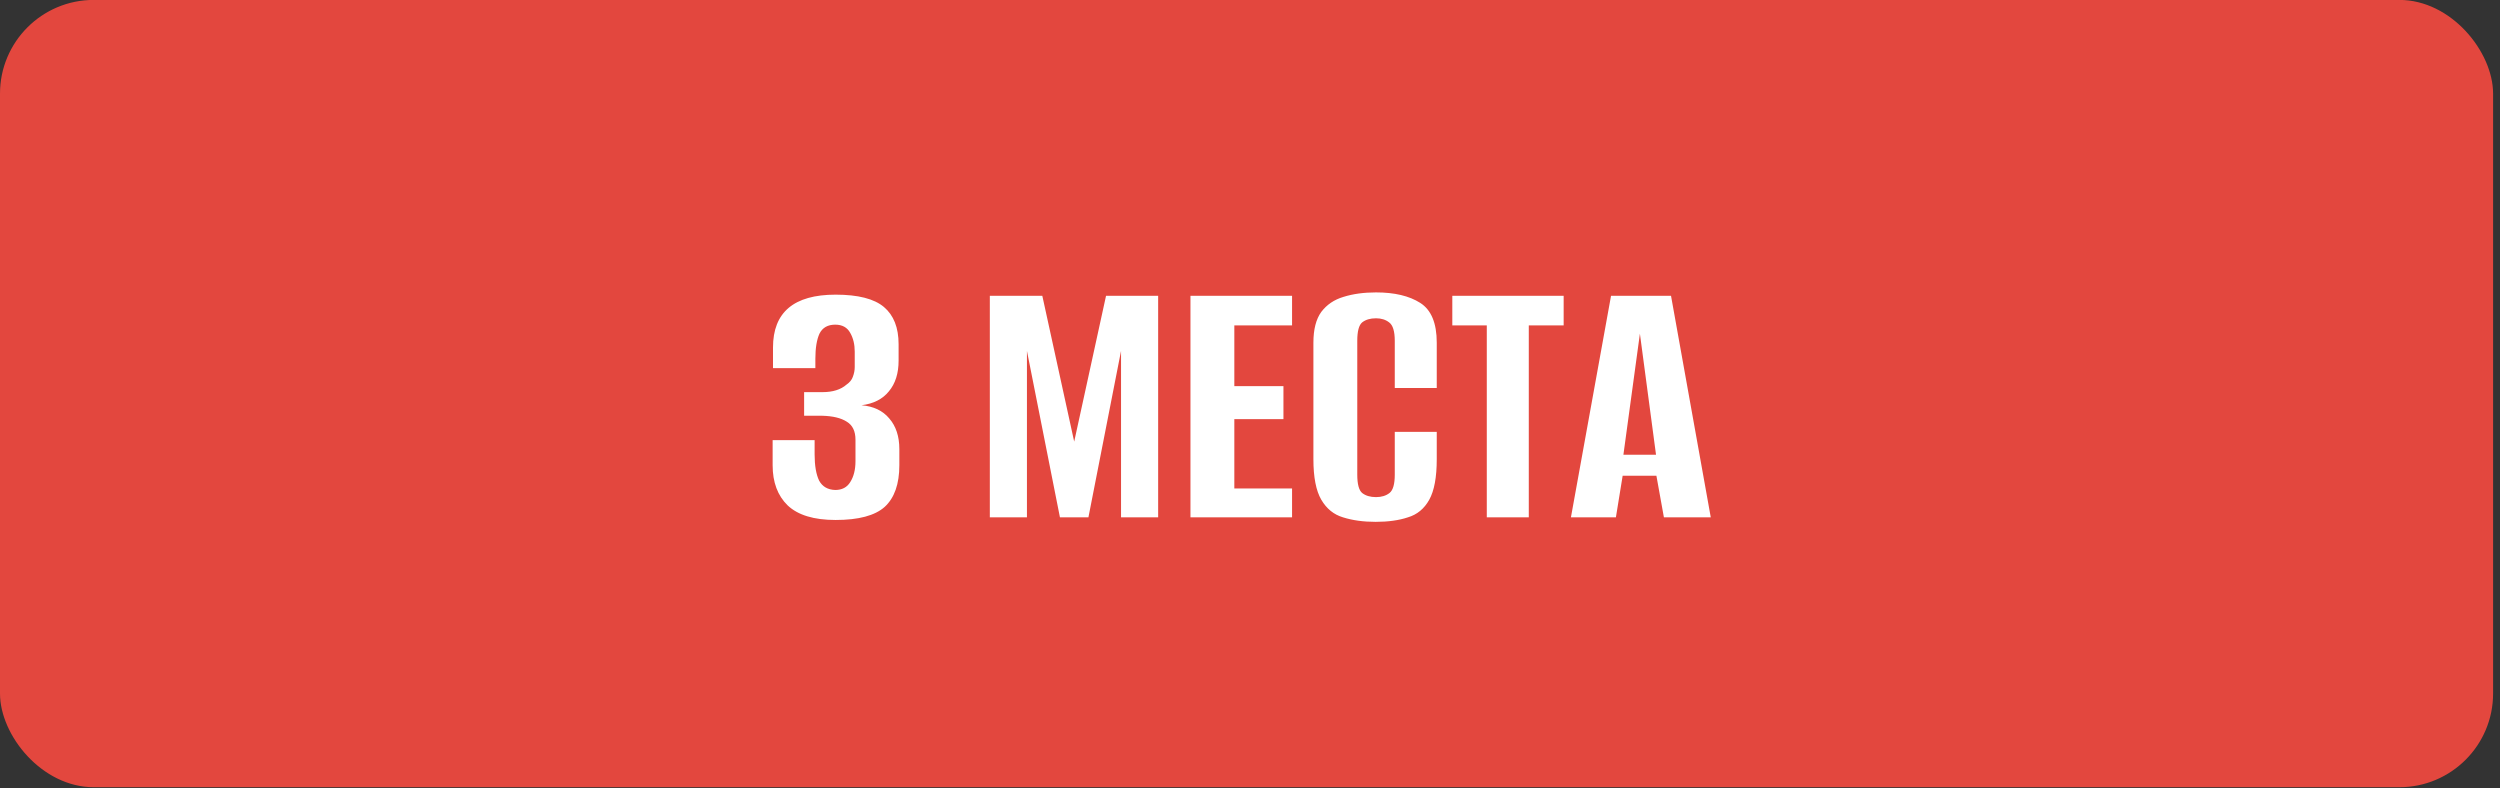 <?xml version="1.0" encoding="UTF-8"?> <svg xmlns="http://www.w3.org/2000/svg" width="130" height="41" viewBox="0 0 130 41" fill="none"><rect x="0" y="0" width="130" height="41" fill="#333333" stroke="none"/> <rect y="-0.004" width="129.641" height="40.939" rx="4.874" fill="#E3473E"></rect> <path d="M43.452 27.039C42.321 27.039 41.489 26.785 40.956 26.279C40.437 25.772 40.177 25.076 40.177 24.193V22.886H42.36V23.627C42.36 24.212 42.438 24.667 42.594 24.992C42.763 25.304 43.042 25.466 43.432 25.479C43.783 25.479 44.043 25.343 44.212 25.07C44.394 24.784 44.485 24.42 44.485 23.978V22.867C44.485 22.425 44.336 22.113 44.037 21.931C43.738 21.736 43.309 21.632 42.75 21.619H41.814V20.391H42.769C43.302 20.391 43.718 20.261 44.017 20.001C44.186 19.884 44.297 19.748 44.349 19.592C44.413 19.423 44.446 19.254 44.446 19.085V18.286C44.446 17.909 44.368 17.584 44.212 17.311C44.056 17.025 43.796 16.882 43.432 16.882C43.042 16.882 42.769 17.038 42.613 17.35C42.471 17.662 42.399 18.097 42.399 18.656V19.143H40.196V18.071C40.196 16.239 41.281 15.322 43.452 15.322C44.621 15.322 45.46 15.537 45.967 15.966C46.473 16.395 46.727 17.038 46.727 17.896V18.753C46.727 19.416 46.558 19.949 46.22 20.352C45.895 20.755 45.421 20.995 44.797 21.073C45.421 21.125 45.902 21.353 46.239 21.756C46.59 22.159 46.766 22.691 46.766 23.354V24.193C46.766 25.167 46.512 25.889 46.005 26.357C45.499 26.811 44.647 27.039 43.452 27.039ZM51.471 26.902V15.381H54.2L55.858 22.964L57.514 15.381H60.224V26.902H58.294V18.247L56.598 26.902H55.117L53.401 18.247V26.902H51.471ZM61.904 26.902V15.381H67.187V16.921H64.185V20.079H66.739V21.795H64.185V25.401H67.187V26.902H61.904ZM71.534 27.136C70.897 27.136 70.332 27.058 69.838 26.902C69.357 26.759 68.98 26.454 68.707 25.986C68.434 25.518 68.297 24.816 68.297 23.881V17.818C68.297 17.129 68.434 16.596 68.707 16.219C68.993 15.842 69.376 15.582 69.857 15.439C70.351 15.283 70.916 15.205 71.553 15.205C72.515 15.205 73.282 15.387 73.853 15.751C74.425 16.115 74.711 16.804 74.711 17.818V20.177H72.528V17.72C72.528 17.226 72.43 16.908 72.236 16.765C72.053 16.622 71.826 16.551 71.553 16.551C71.254 16.551 71.014 16.622 70.832 16.765C70.663 16.908 70.578 17.226 70.578 17.72V24.68C70.578 25.174 70.663 25.492 70.832 25.635C71.014 25.778 71.254 25.85 71.553 25.85C71.839 25.85 72.073 25.778 72.255 25.635C72.437 25.492 72.528 25.174 72.528 24.68V22.457H74.711V23.881C74.711 24.816 74.581 25.518 74.321 25.986C74.061 26.454 73.691 26.759 73.21 26.902C72.742 27.058 72.183 27.136 71.534 27.136ZM77.313 26.902V16.921H75.52V15.381H81.31V16.921H79.497V26.902H77.313ZM81.688 26.902L83.774 15.381H86.893L88.96 26.902H86.523L86.133 24.738H84.378L84.027 26.902H81.688ZM84.417 23.647H86.113L85.275 17.35L84.417 23.647Z" fill="white"></path> </svg> 